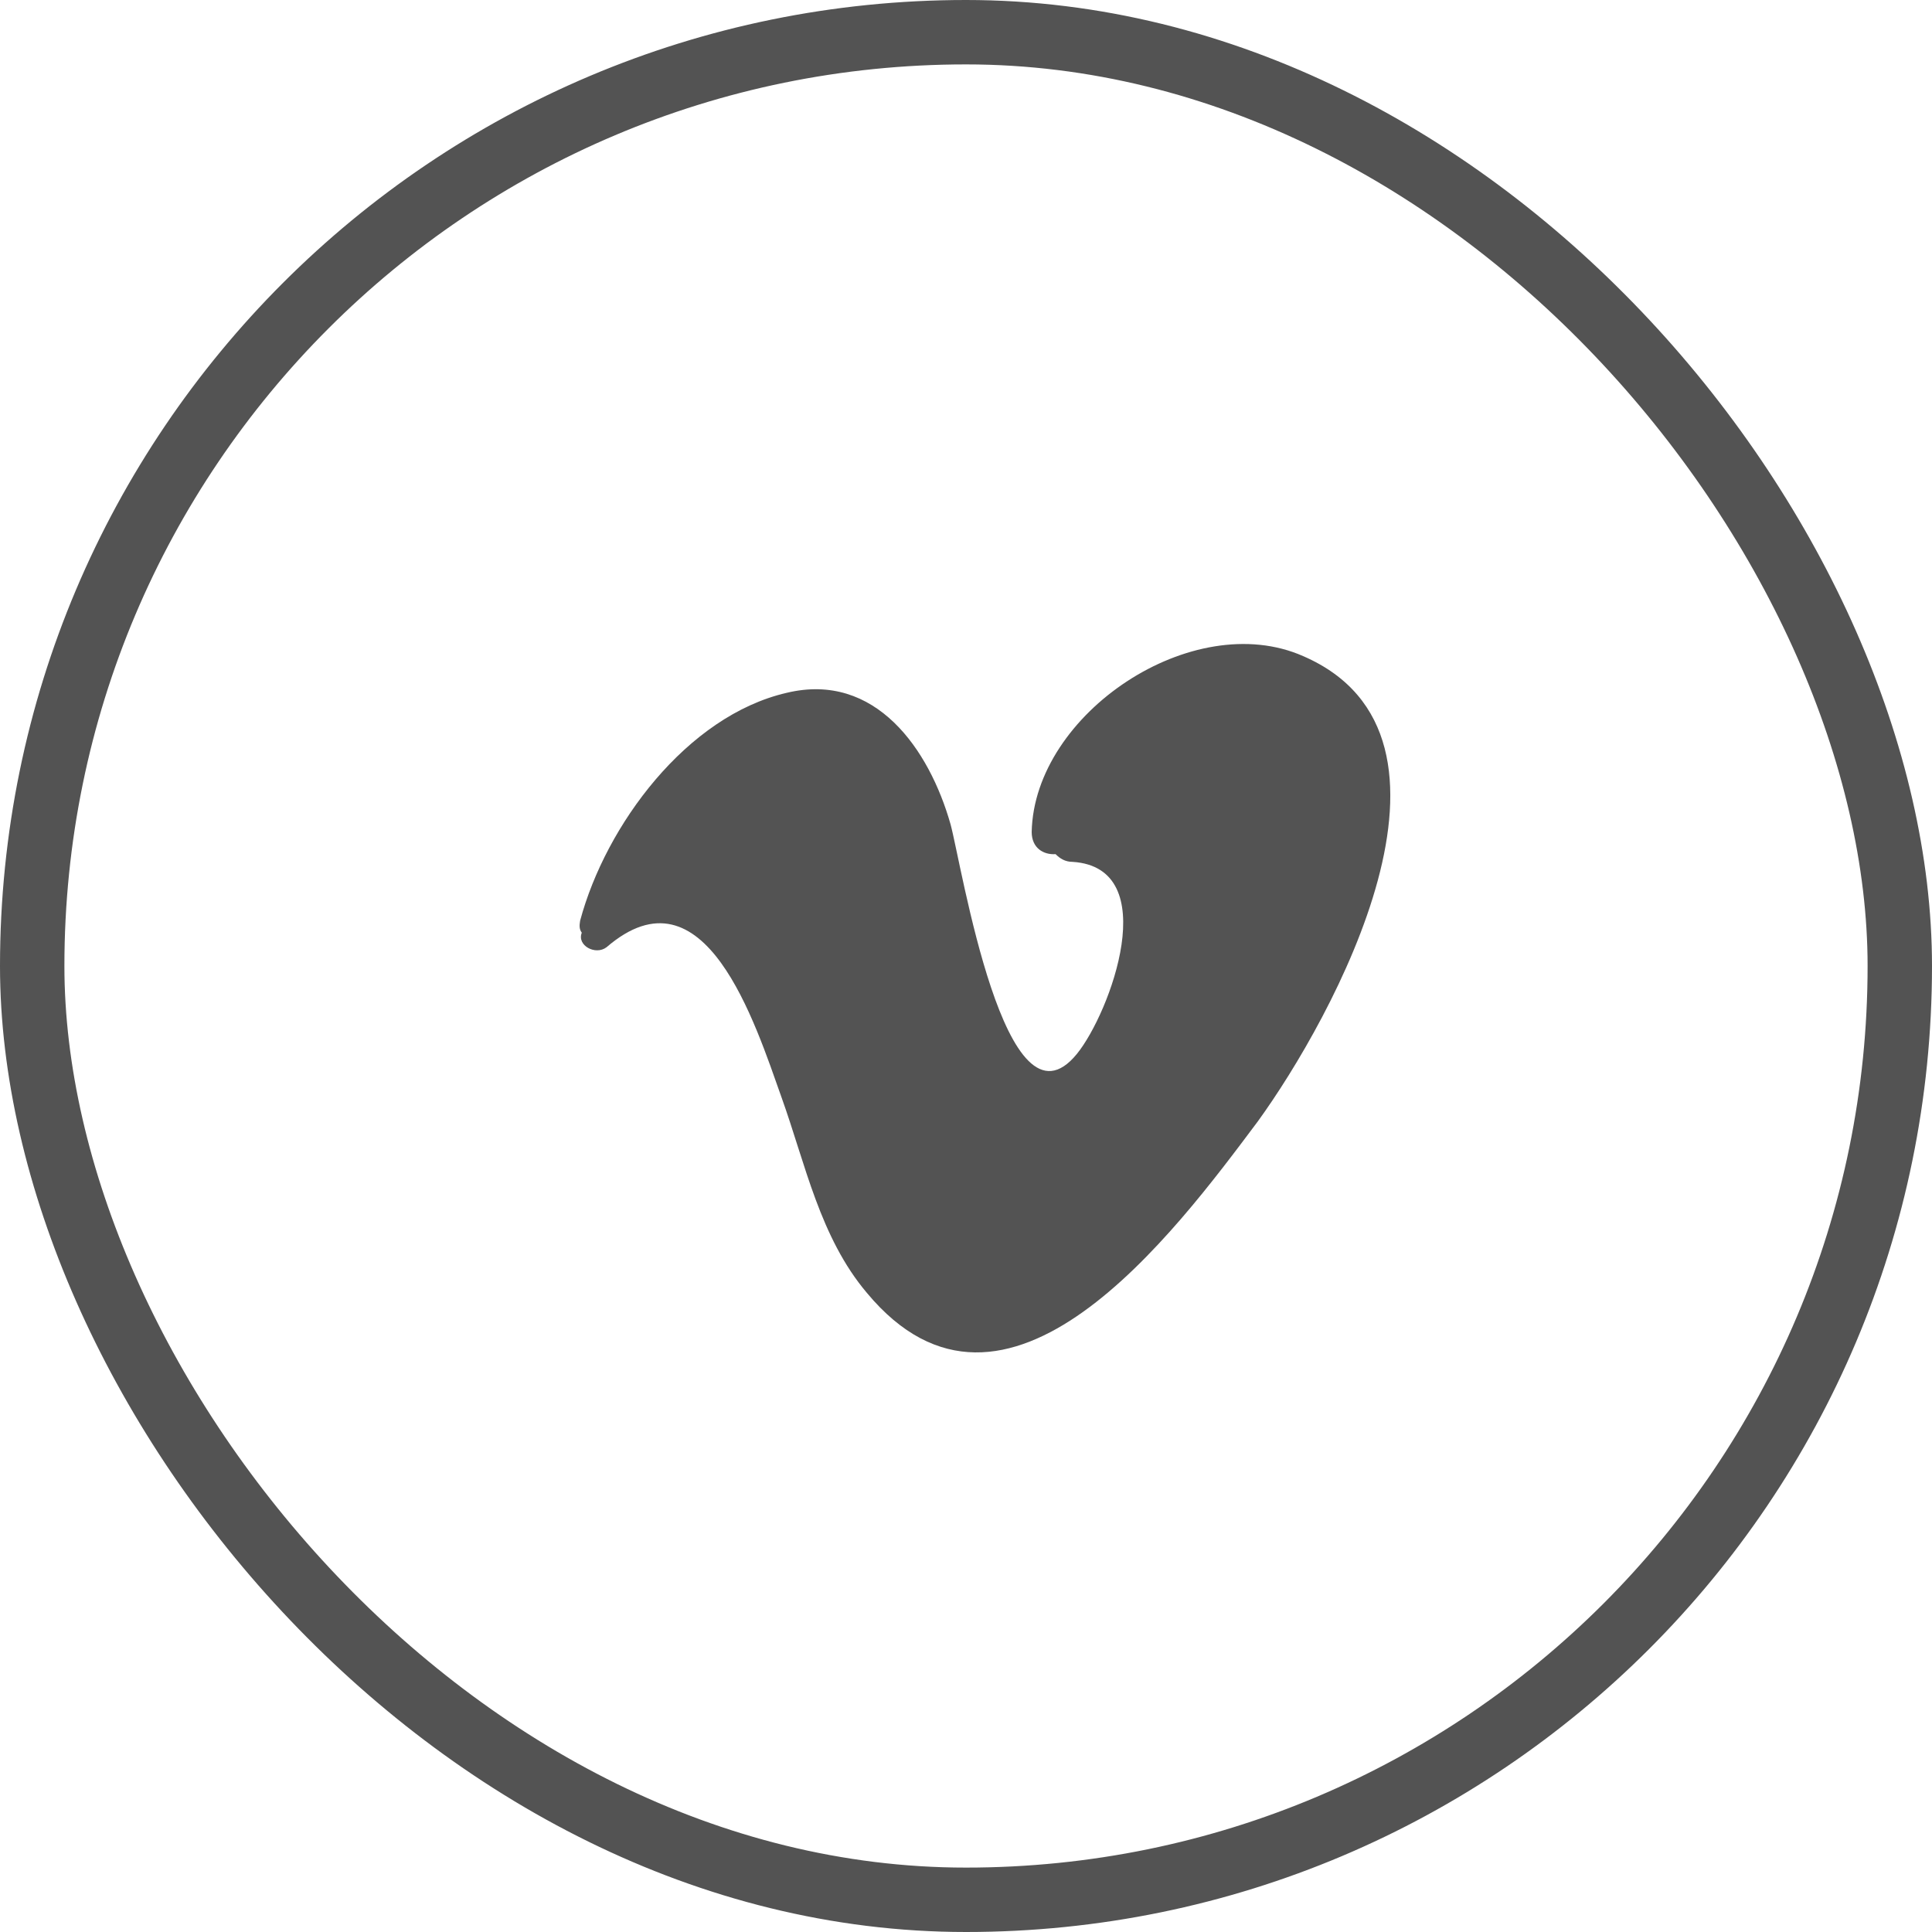 <?xml version="1.0" encoding="UTF-8"?> <svg xmlns="http://www.w3.org/2000/svg" width="30" height="30" viewBox="0 0 30 30" fill="none"><g opacity="0.8"><rect x="0.5" y="0.5" width="29" height="29" rx="14.5" stroke="#282828"></rect><path d="M20.235 10.188C18.525 9.433 16.059 11.076 16.02 12.918C16.02 13.17 16.205 13.276 16.391 13.263C16.457 13.329 16.537 13.383 16.656 13.383C18.074 13.475 17.239 15.729 16.722 16.365C15.609 17.73 14.933 13.435 14.76 12.799C14.429 11.633 13.594 10.427 12.216 10.758C10.665 11.116 9.406 12.812 9.008 14.297C8.995 14.377 8.995 14.43 9.034 14.483C8.955 14.681 9.247 14.84 9.419 14.708C10.943 13.396 11.725 15.887 12.136 17.041C12.507 18.075 12.732 19.214 13.461 20.076C15.622 22.674 18.233 19.148 19.532 17.412C20.685 15.821 23.111 11.434 20.235 10.188Z" fill="#282828"></path></g></svg> 
